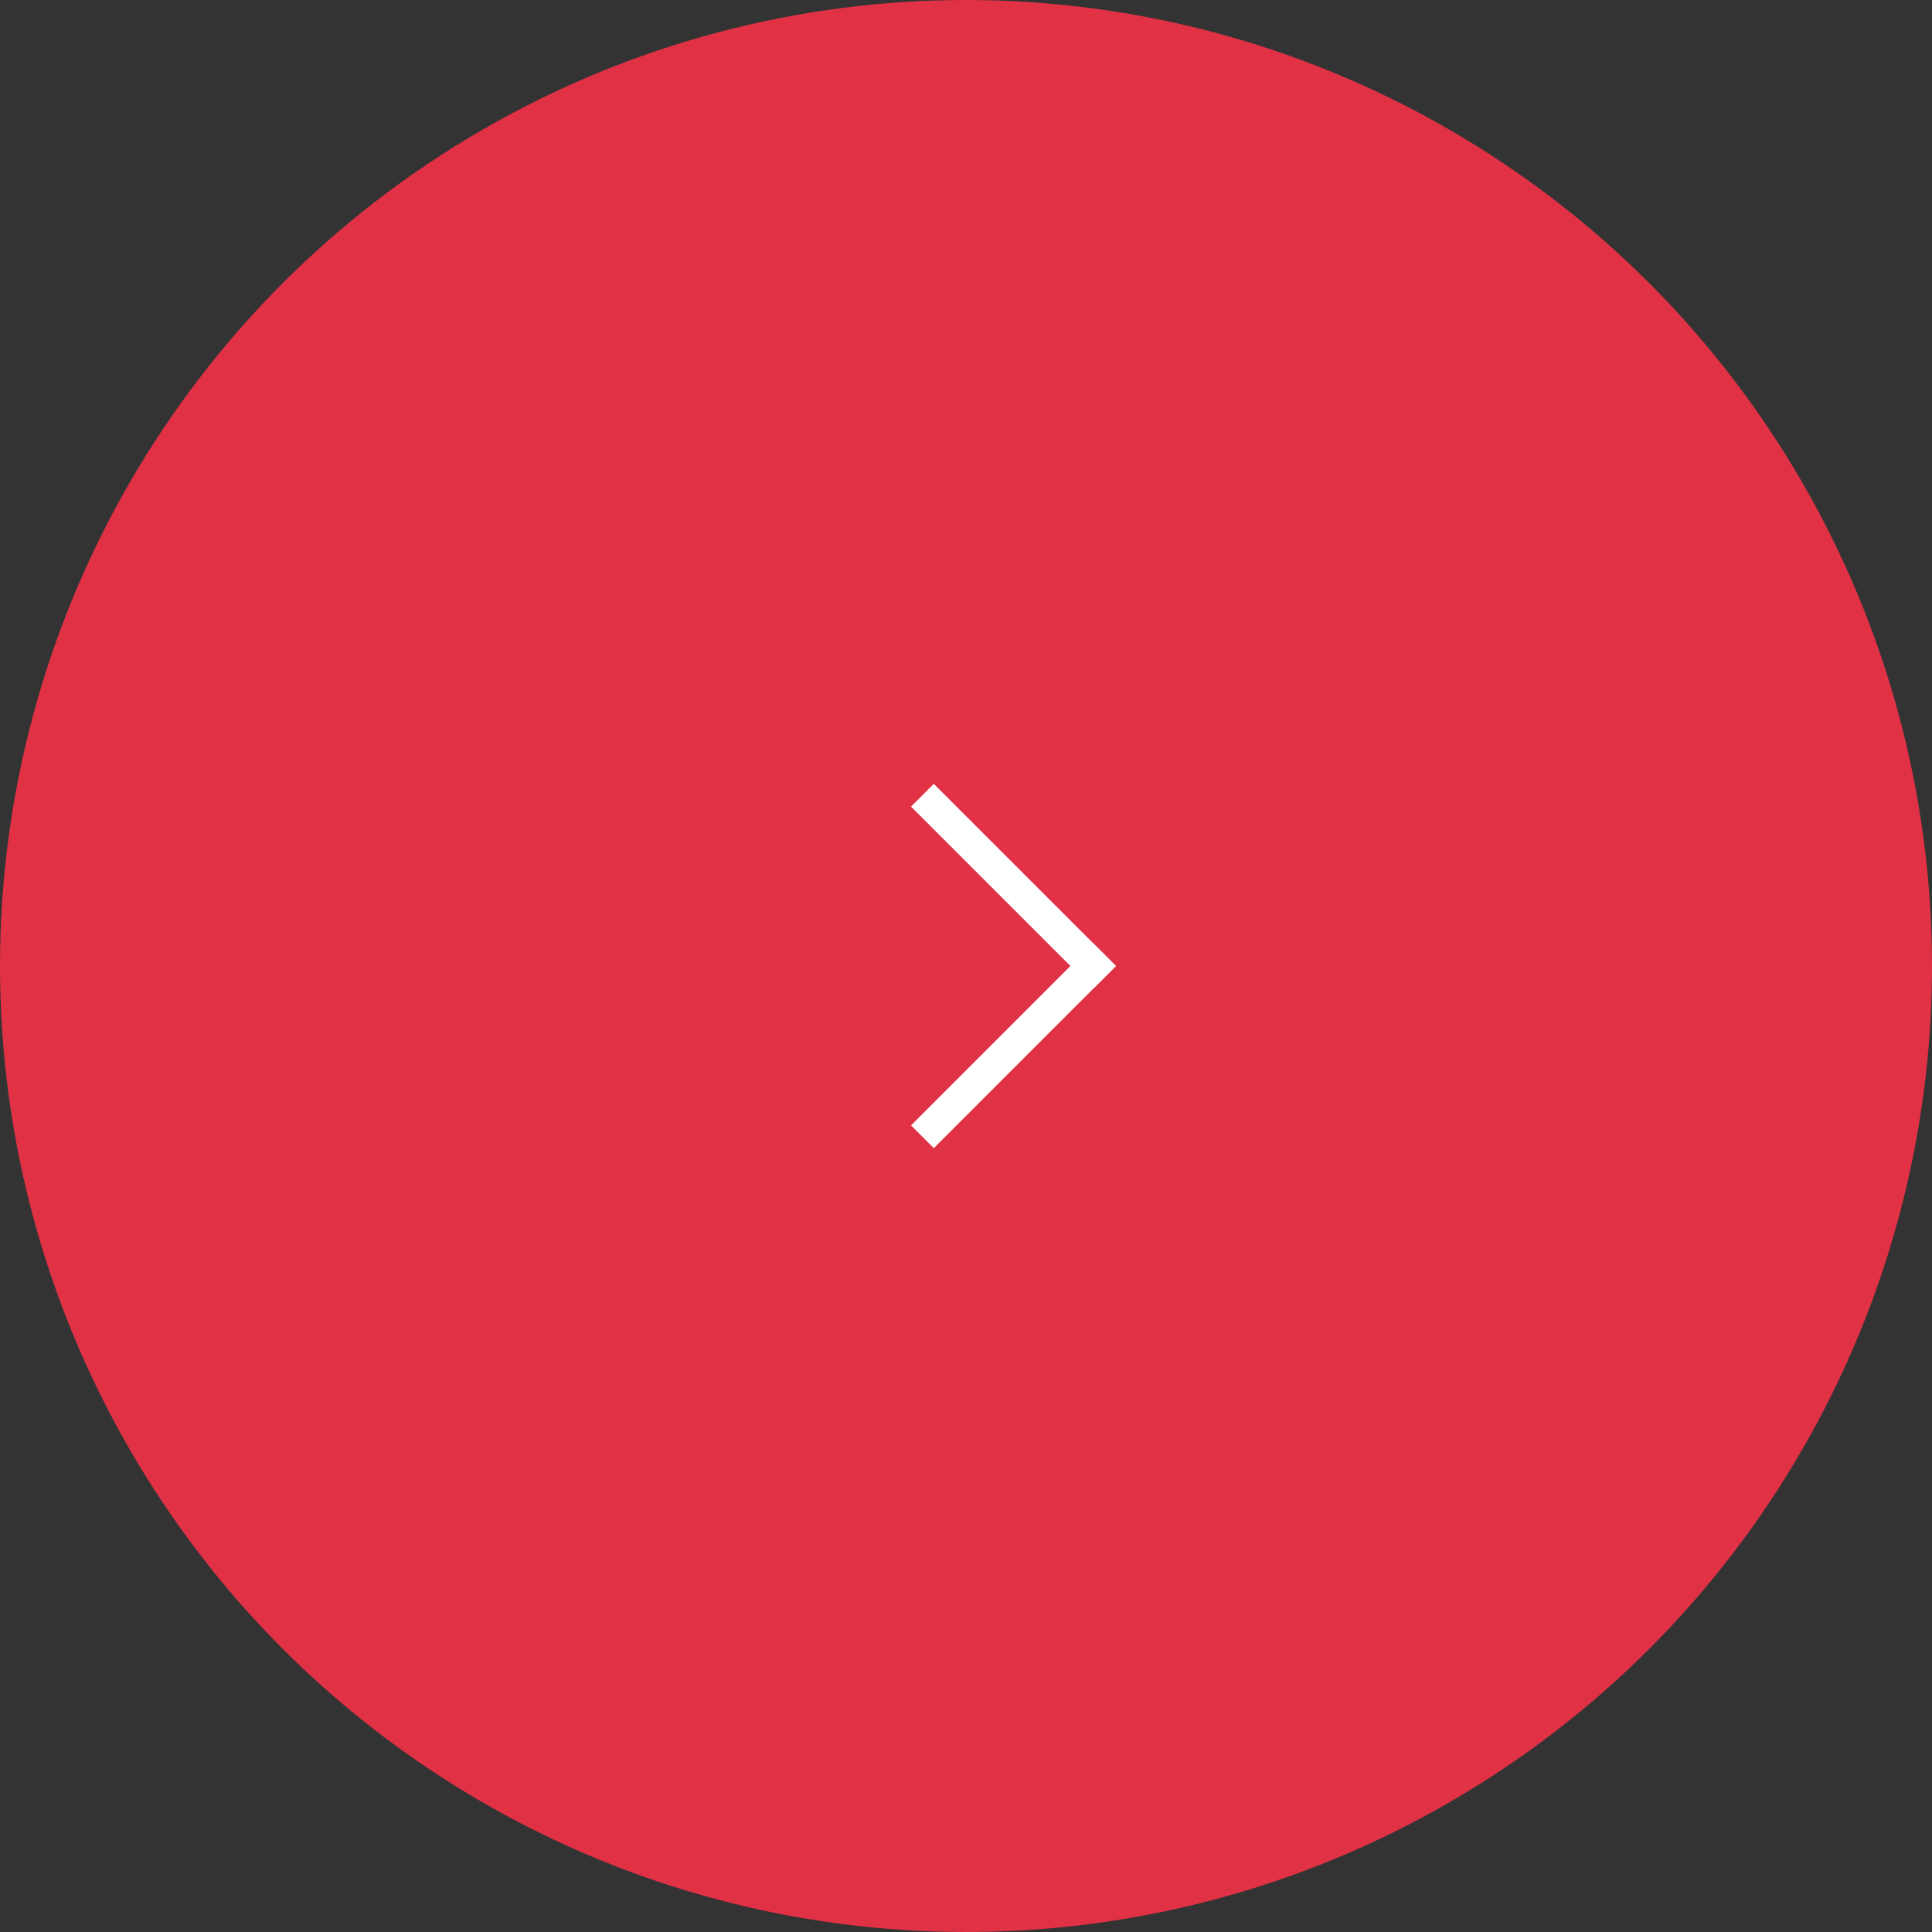 <svg width="60" height="60" viewBox="0 0 60 60" fill="none" xmlns="http://www.w3.org/2000/svg">
<rect x="0" y="0" width="60" height="60" fill="#333333" stroke="none"/>
<circle cx="30" cy="30" r="30" fill="#E13145"/>
<rect x="29" y="35.657" width="1" height="8" transform="rotate(-135 29 35.657)" fill="white"/>
<rect x="34.657" y="30" width="1" height="8" transform="rotate(135 34.657 30)" fill="white"/>
</svg>

